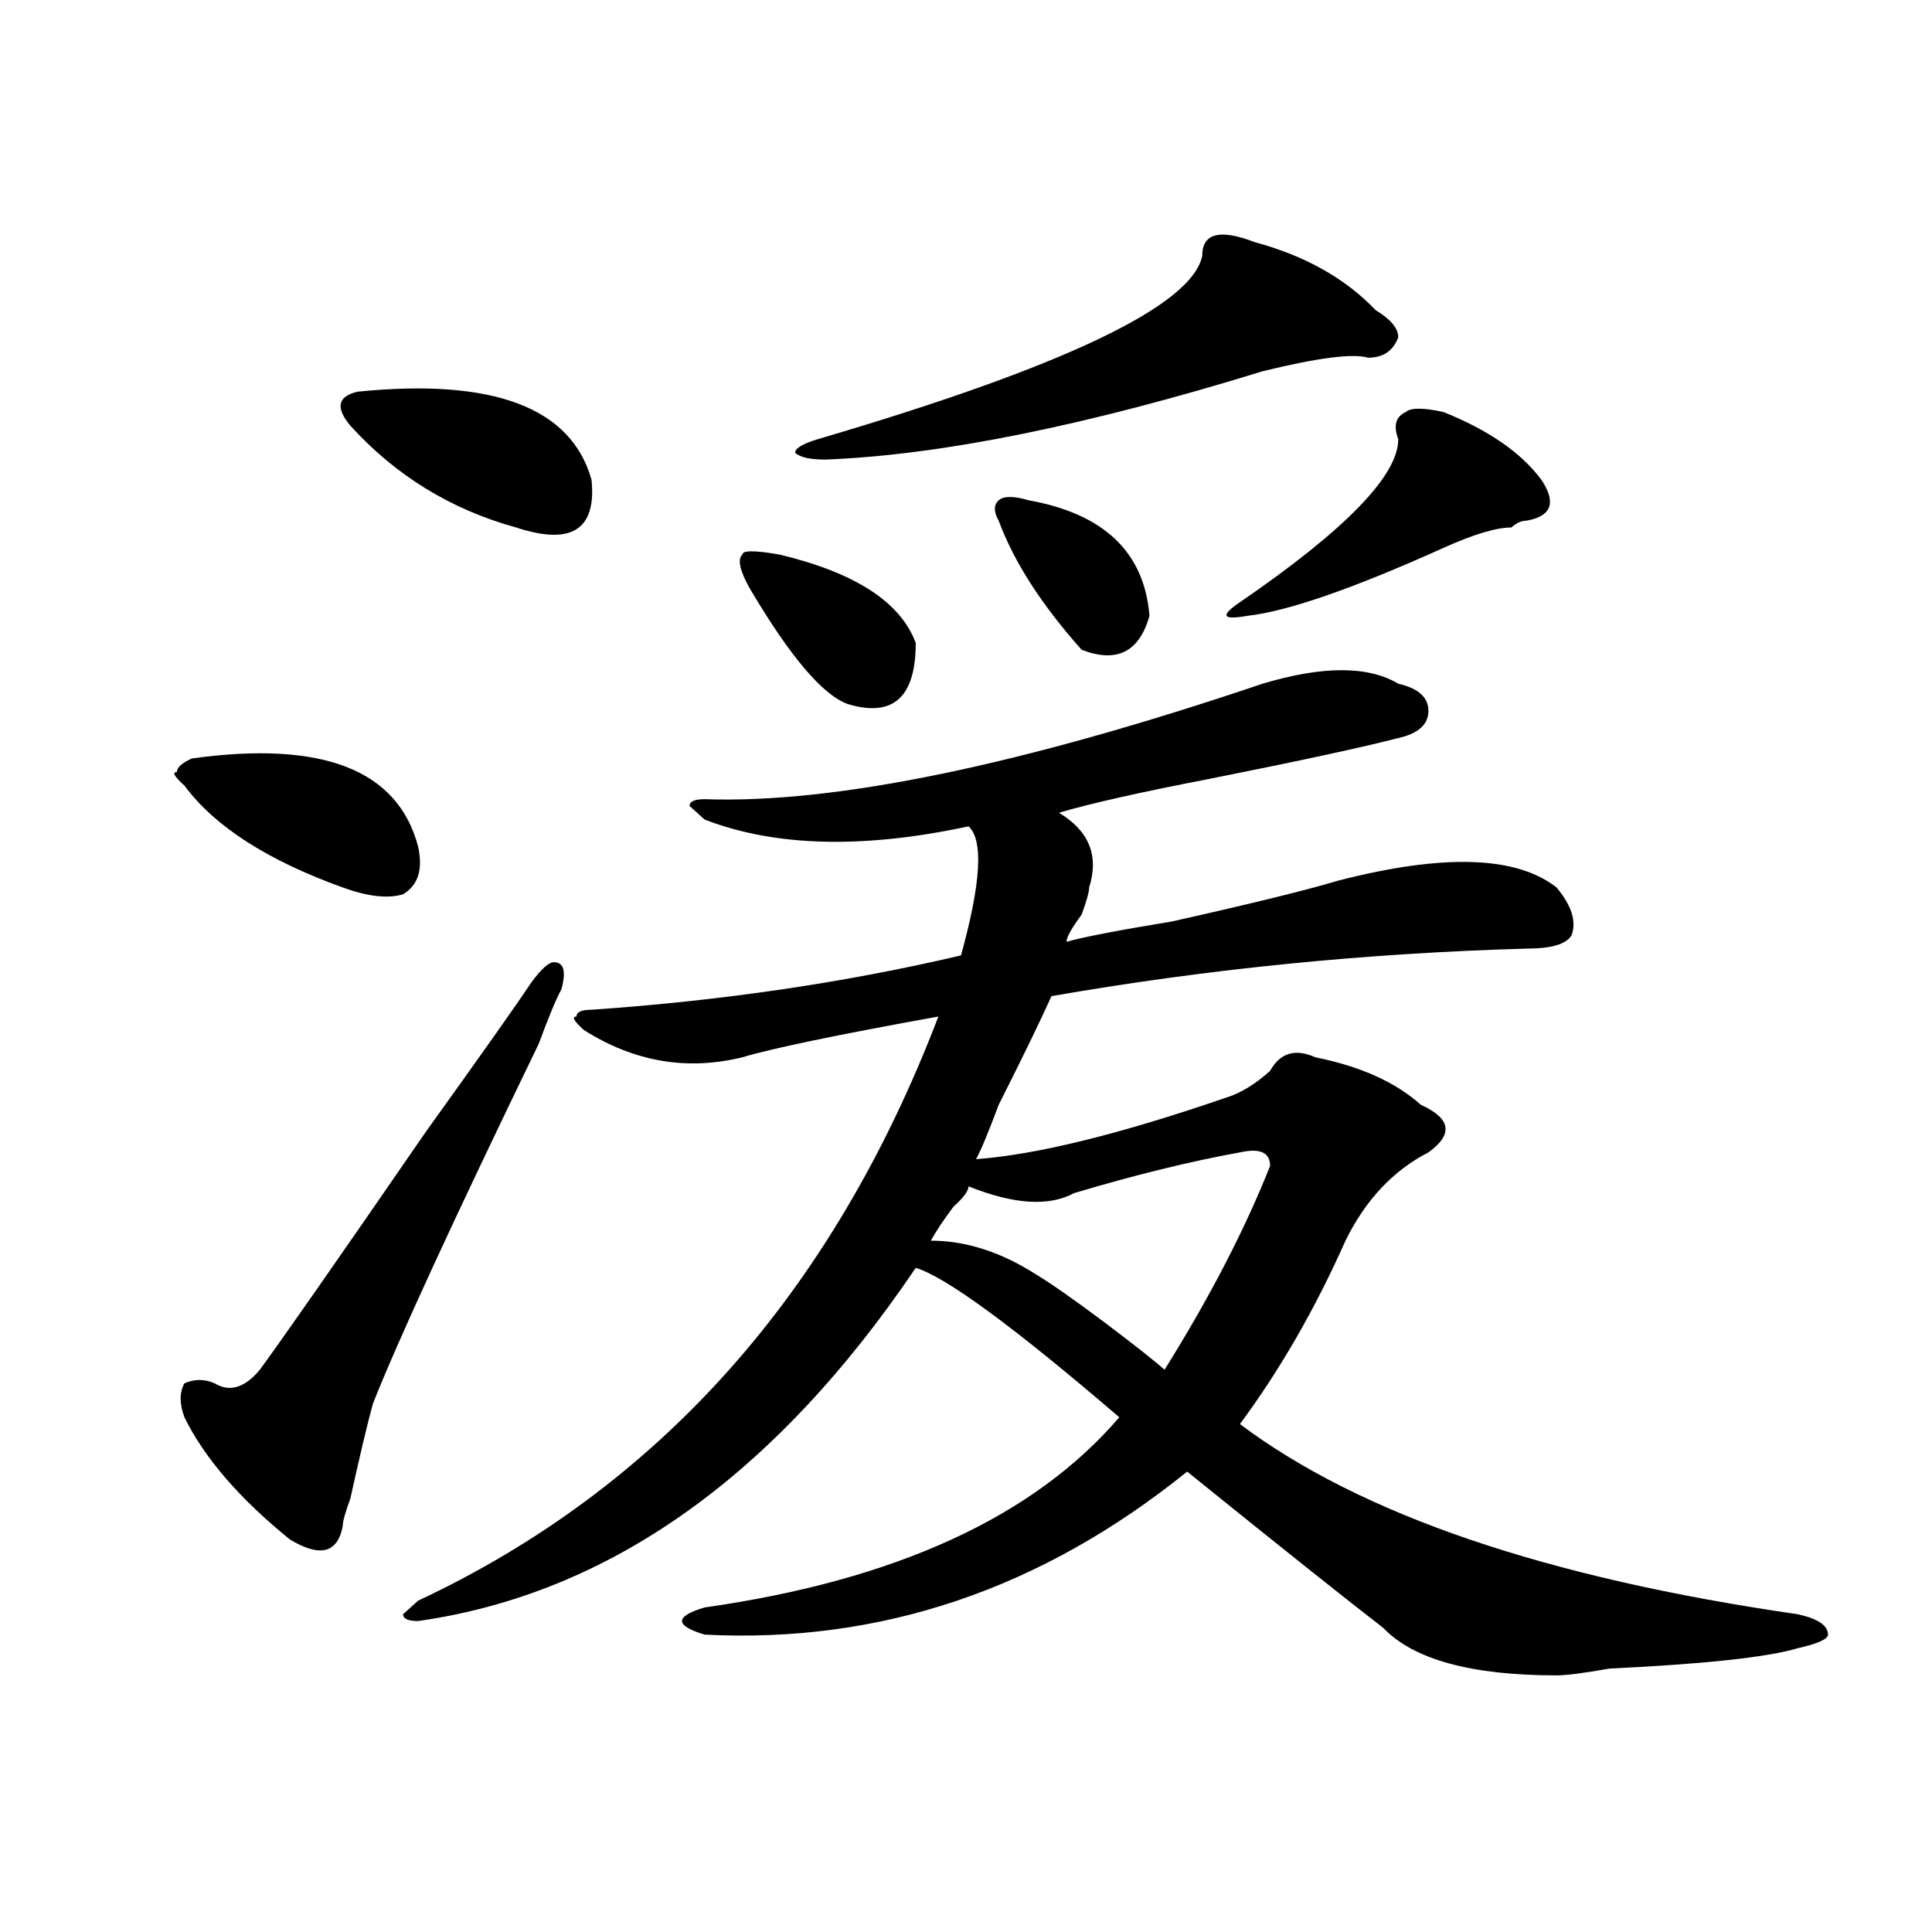 <?xml version="1.0" encoding="utf-8"?>
<!-- Generator: Adobe Illustrator 16.0.0, SVG Export Plug-In . SVG Version: 6.00 Build 0)  -->
<!DOCTYPE svg PUBLIC "-//W3C//DTD SVG 1.1//EN" "http://www.w3.org/Graphics/SVG/1.1/DTD/svg11.dtd">
<svg version="1.1" id="图层_1" xmlns="http://www.w3.org/2000/svg" xmlns:xlink="http://www.w3.org/1999/xlink" x="0px" y="0px"
	 width="1000px" height="1000px" viewBox="0 0 1000 1000" enable-background="new 0 0 1000 1000" xml:space="preserve">
<path d="M99.363,392.562c67.62-9.338,106.644,5.878,117.07,45.703c2.561,11.755,0,19.94-7.805,24.609
	c-7.805,2.362-18.231,1.208-31.219-3.516c-39.023-14.063-66.34-31.641-81.949-52.734c-5.244-4.669-6.524-7.031-3.902-7.031
	C91.559,397.286,94.119,394.924,99.363,392.562z M274.969,508.578c5.183-7.031,9.085-10.547,11.707-10.547
	c5.183,0,6.463,4.724,3.902,14.063c-2.622,4.724-6.524,14.063-11.707,28.125c-44.268,91.406-72.864,153.534-85.852,186.328
	c-2.622,9.393-6.524,25.818-11.707,49.219c-2.622,7.031-3.902,11.755-3.902,14.063c-2.622,14.063-11.707,16.425-27.316,7.031
	c-26.036-21.094-44.268-42.188-54.633-63.281c-2.622-7.031-2.622-12.854,0-17.578c5.183-2.307,10.365-2.307,15.609,0
	c7.805,4.724,15.609,2.362,23.414-7.031c10.365-14.063,39.023-55.042,85.852-123.047
	C248.933,546.096,267.164,520.333,274.969,508.578z M185.215,202.719c70.242-7.031,110.546,8.24,120.973,45.703
	c2.561,25.818-10.427,34.003-39.023,24.609c-33.841-9.338-62.438-26.917-85.852-52.734
	C173.508,210.958,174.788,205.081,185.215,202.719z M653.496,353.89c31.219-9.338,54.633-9.338,70.242,0
	c10.365,2.362,15.609,7.031,15.609,14.063s-5.244,11.755-15.609,14.063c-18.231,4.724-50.73,11.755-97.559,21.094
	c-36.463,7.031-62.438,12.909-78.047,17.578c15.609,9.393,20.792,22.302,15.609,38.672c0,2.362-1.342,7.031-3.902,14.063
	c-5.244,7.031-7.805,11.755-7.805,14.063c7.805-2.307,25.975-5.823,54.633-10.547c41.584-9.338,70.242-16.37,85.852-21.094
	c54.633-14.063,92.314-12.854,113.168,3.516c7.805,9.393,10.365,17.578,7.805,24.609c-2.622,4.724-10.427,7.031-23.414,7.031
	c-83.291,2.362-165.24,10.547-245.848,24.609c-5.244,11.755-14.329,30.487-27.316,56.25c-5.244,14.063-9.146,23.456-11.707,28.125
	c31.219-2.307,74.145-12.854,128.777-31.641c7.805-2.307,15.609-7.031,23.414-14.063c5.183-9.338,12.987-11.7,23.414-7.031
	c23.414,4.724,41.584,12.909,54.633,24.609c15.609,7.031,16.89,15.271,3.902,24.609c-18.231,9.393-32.561,24.609-42.926,45.703
	c-15.609,35.156-33.841,66.797-54.633,94.922c62.438,46.912,158.654,79.651,288.773,98.438c10.365,2.307,15.609,5.823,15.609,10.547
	c0,2.307-5.244,4.669-15.609,7.031c-15.609,4.669-48.17,8.185-97.559,10.547c-13.049,2.307-22.134,3.516-27.316,3.516
	c-44.268,0-74.145-8.24-89.754-24.609c-18.231-14.063-52.072-40.979-101.461-80.859c-75.486,60.919-158.716,89.044-249.75,84.375
	c-7.805-2.362-11.707-4.724-11.707-7.031c0-2.362,3.902-4.724,11.707-7.031c98.839-14.063,170.361-46.857,214.629-98.438
	c-54.633-46.857-89.754-72.62-105.363-77.344c-72.864,107.831-158.716,168.75-257.555,182.813c-5.244,0-7.805-1.208-7.805-3.516
	l7.805-7.031c124.875-58.557,214.629-159.357,269.262-302.344c-52.072,9.393-85.852,16.425-101.461,21.094
	c-28.658,7.031-55.975,2.362-81.949-14.063c-5.244-4.669-6.524-7.031-3.902-7.031c0-2.307,2.561-3.516,7.805-3.516
	c67.62-4.669,131.338-14.063,191.215-28.125c10.365-37.463,11.707-59.766,3.902-66.797c-54.633,11.755-100.181,10.547-136.582-3.516
	l-7.805-7.031c0-2.307,2.561-3.516,7.805-3.516C432.343,416.018,528.621,396.078,653.496,353.89z M403.746,287.094
	c39.023,9.393,62.438,24.609,70.242,45.703c0,28.125-11.707,38.672-35.121,31.641c-13.049-4.669-29.938-24.609-50.73-59.766
	c-5.244-9.338-6.524-15.216-3.902-17.578C384.234,284.786,390.697,284.786,403.746,287.094z M649.594,125.375
	c25.975,7.031,46.828,18.787,62.438,35.156c7.805,4.724,11.707,9.393,11.707,14.063c-2.622,7.031-7.805,10.547-15.609,10.547
	c-7.805-2.307-26.036,0-54.633,7.031c-91.096,28.125-166.521,43.396-226.336,45.703c-7.805,0-13.049-1.154-15.609-3.516
	c0-2.307,3.902-4.669,11.707-7.031c127.436-37.463,193.775-69.104,199.02-94.922C622.277,120.706,631.362,118.344,649.594,125.375z
	 M657.398,603.5c0-7.031-5.244-9.338-15.609-7.031c-26.036,4.724-54.633,11.755-85.852,21.094
	c-13.049,7.031-31.219,5.878-54.633-3.516c0,2.362-2.622,5.878-7.805,10.547c-5.244,7.031-9.146,12.909-11.707,17.578
	c18.17,0,36.401,5.878,54.633,17.578c7.805,4.724,19.512,12.909,35.121,24.609c15.609,11.755,25.975,19.94,31.219,24.609
	C626.18,671.505,644.35,636.349,657.398,603.5z M532.523,258.969c39.023,7.031,59.815,26.971,62.438,59.766
	c-5.244,18.787-16.951,24.609-35.121,17.578c-20.854-23.401-35.121-45.703-42.926-66.797c-2.622-4.669-2.622-8.185,0-10.547
	C519.475,256.661,524.719,256.661,532.523,258.969z M747.152,213.265c23.414,9.393,40.304,21.094,50.73,35.156
	c7.805,11.755,5.183,18.787-7.805,21.094c-2.622,0-5.244,1.208-7.805,3.516c-7.805,0-19.512,3.516-35.121,10.547
	c-46.828,21.094-80.669,32.849-101.461,35.156c-13.049,2.362-14.329,0-3.902-7.031c54.633-37.463,81.949-65.588,81.949-84.375
	c-2.622-7.031-1.342-11.7,3.902-14.063C730.201,210.958,736.726,210.958,747.152,213.265z"/>
</svg>
